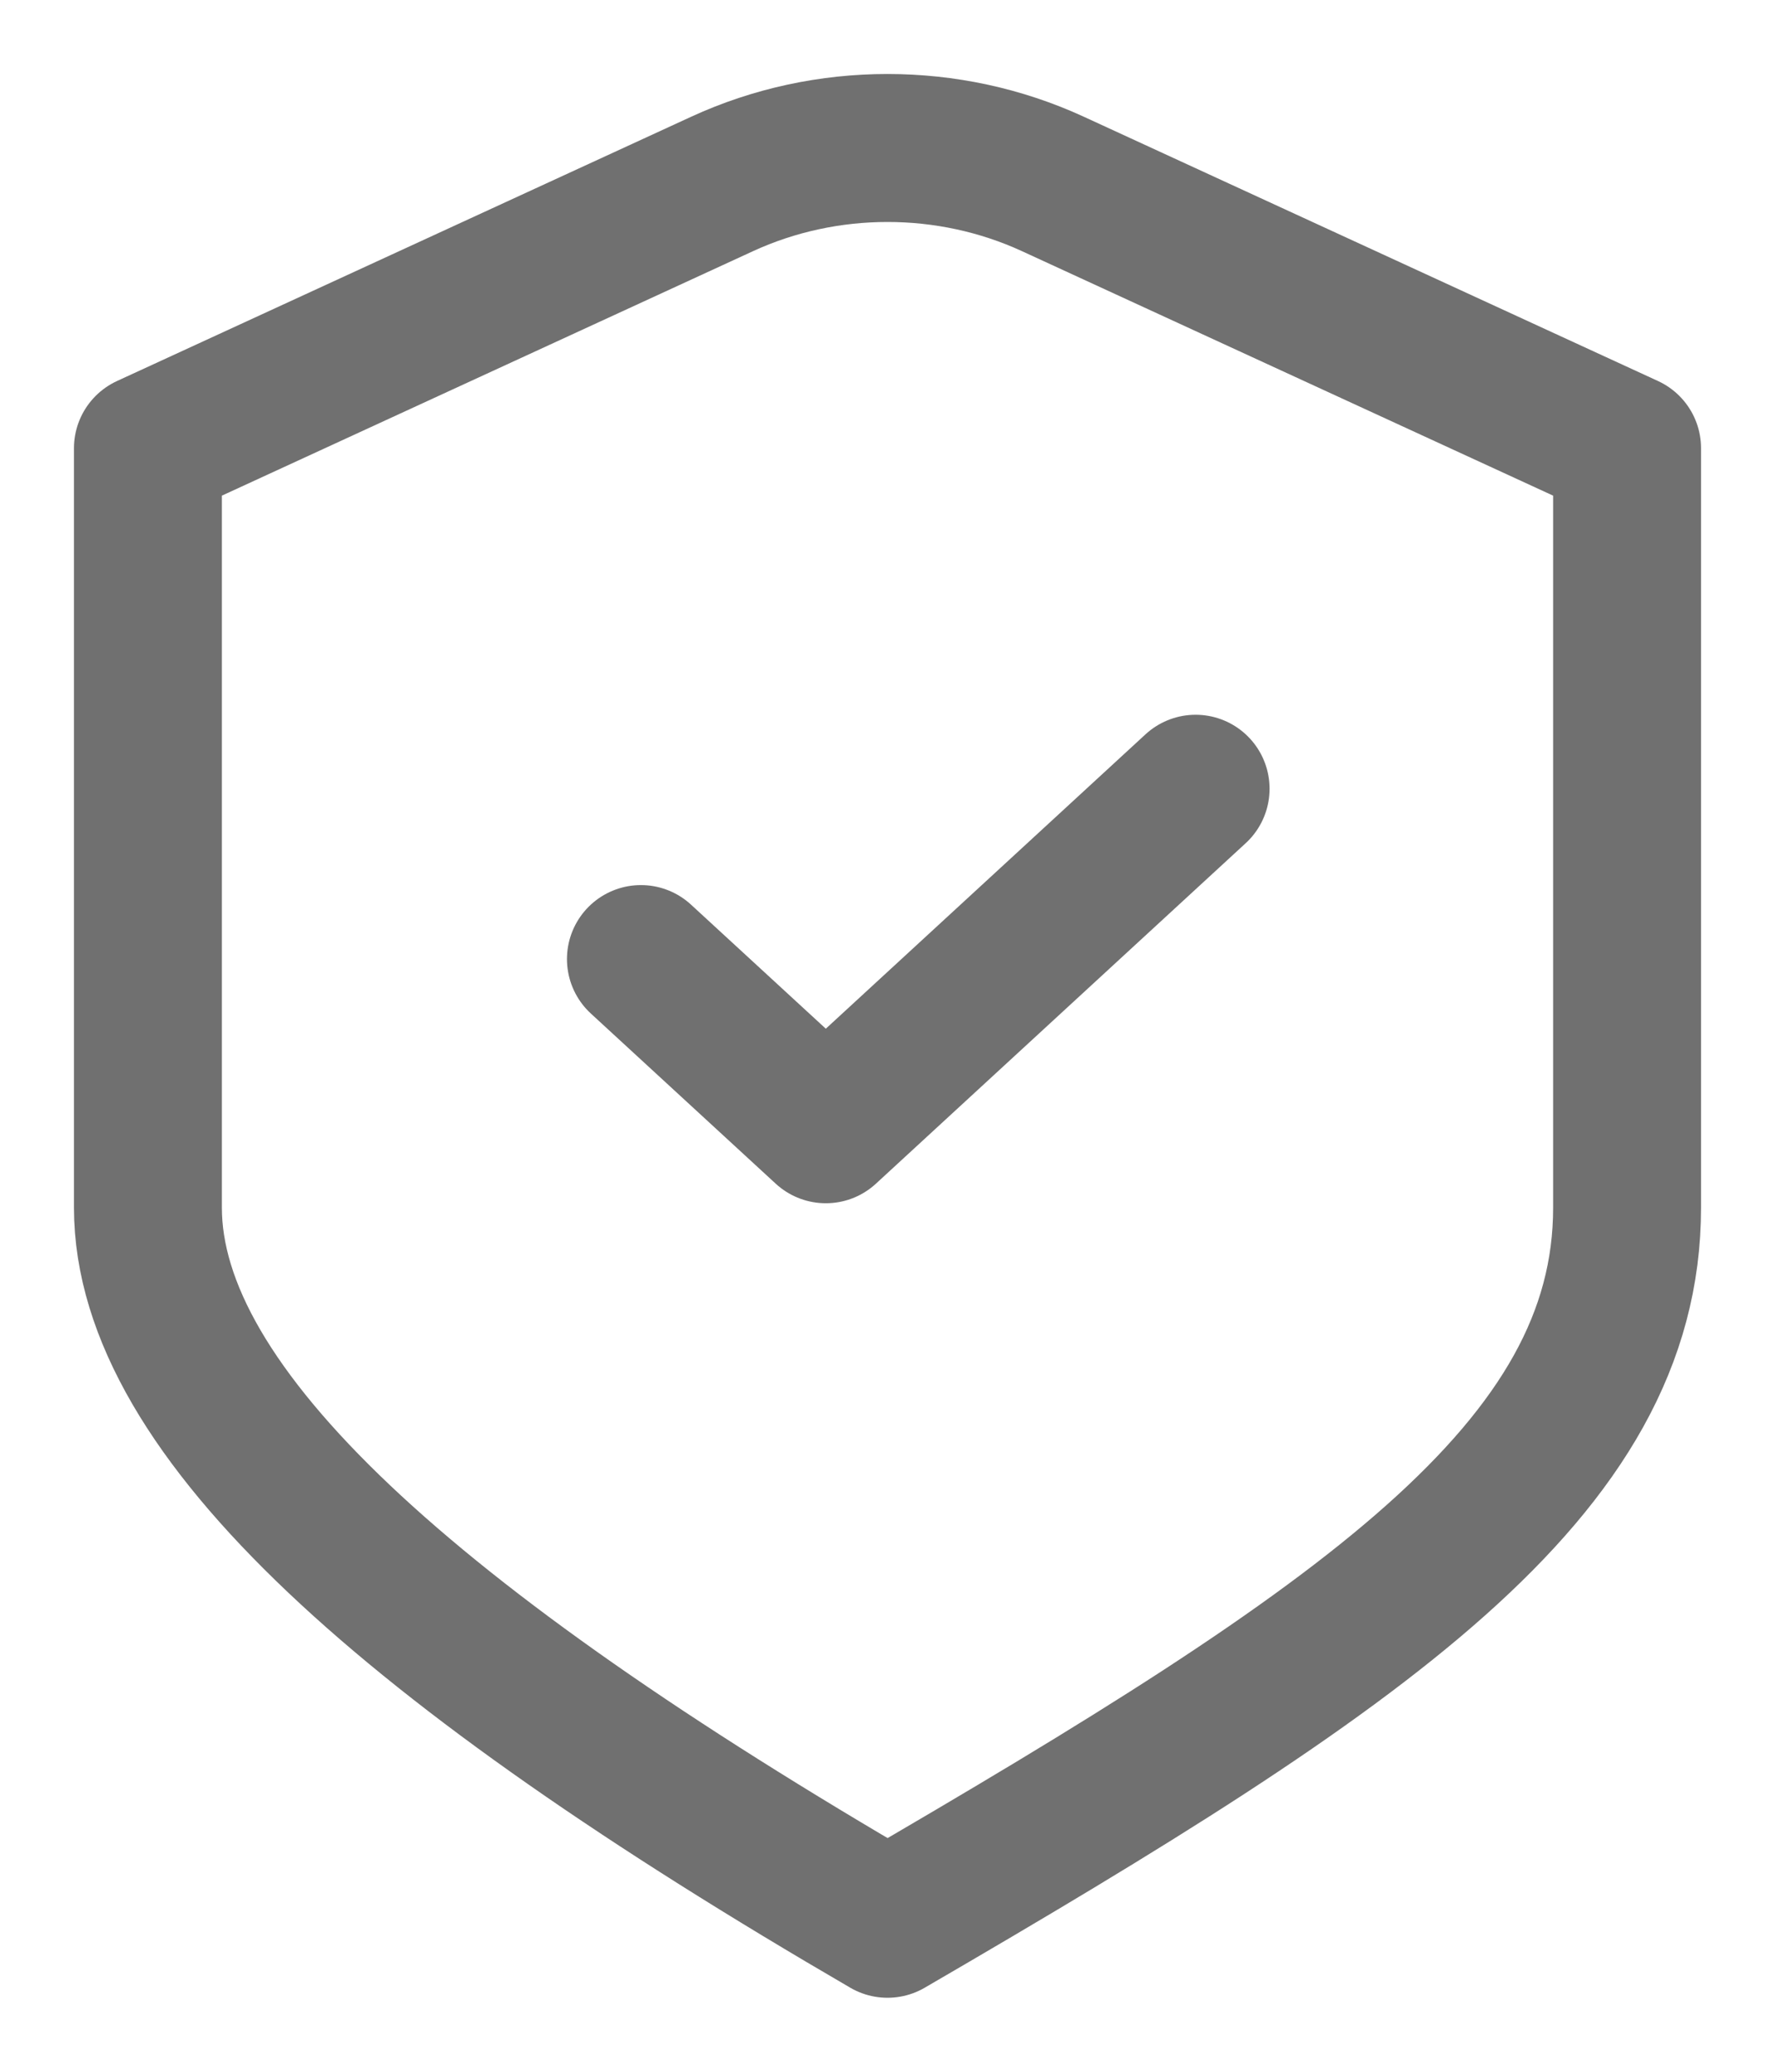 <svg xmlns="http://www.w3.org/2000/svg" fill="none" viewBox="0 0 12 14" height="14" width="12">
<path stroke-linejoin="round" stroke-linecap="round" stroke="#707070" d="M4.333 6.481L5.583 7.631L8.083 5.33M1 3.029L4.882 1.243C5.586 0.919 6.414 0.919 7.118 1.243L11 3.029C11 3.029 11 6.389 11 8.16C11 9.932 9.221 11.128 6 13C2.779 11.128 1 9.549 1 8.16V3.029Z"></path>
</svg>
